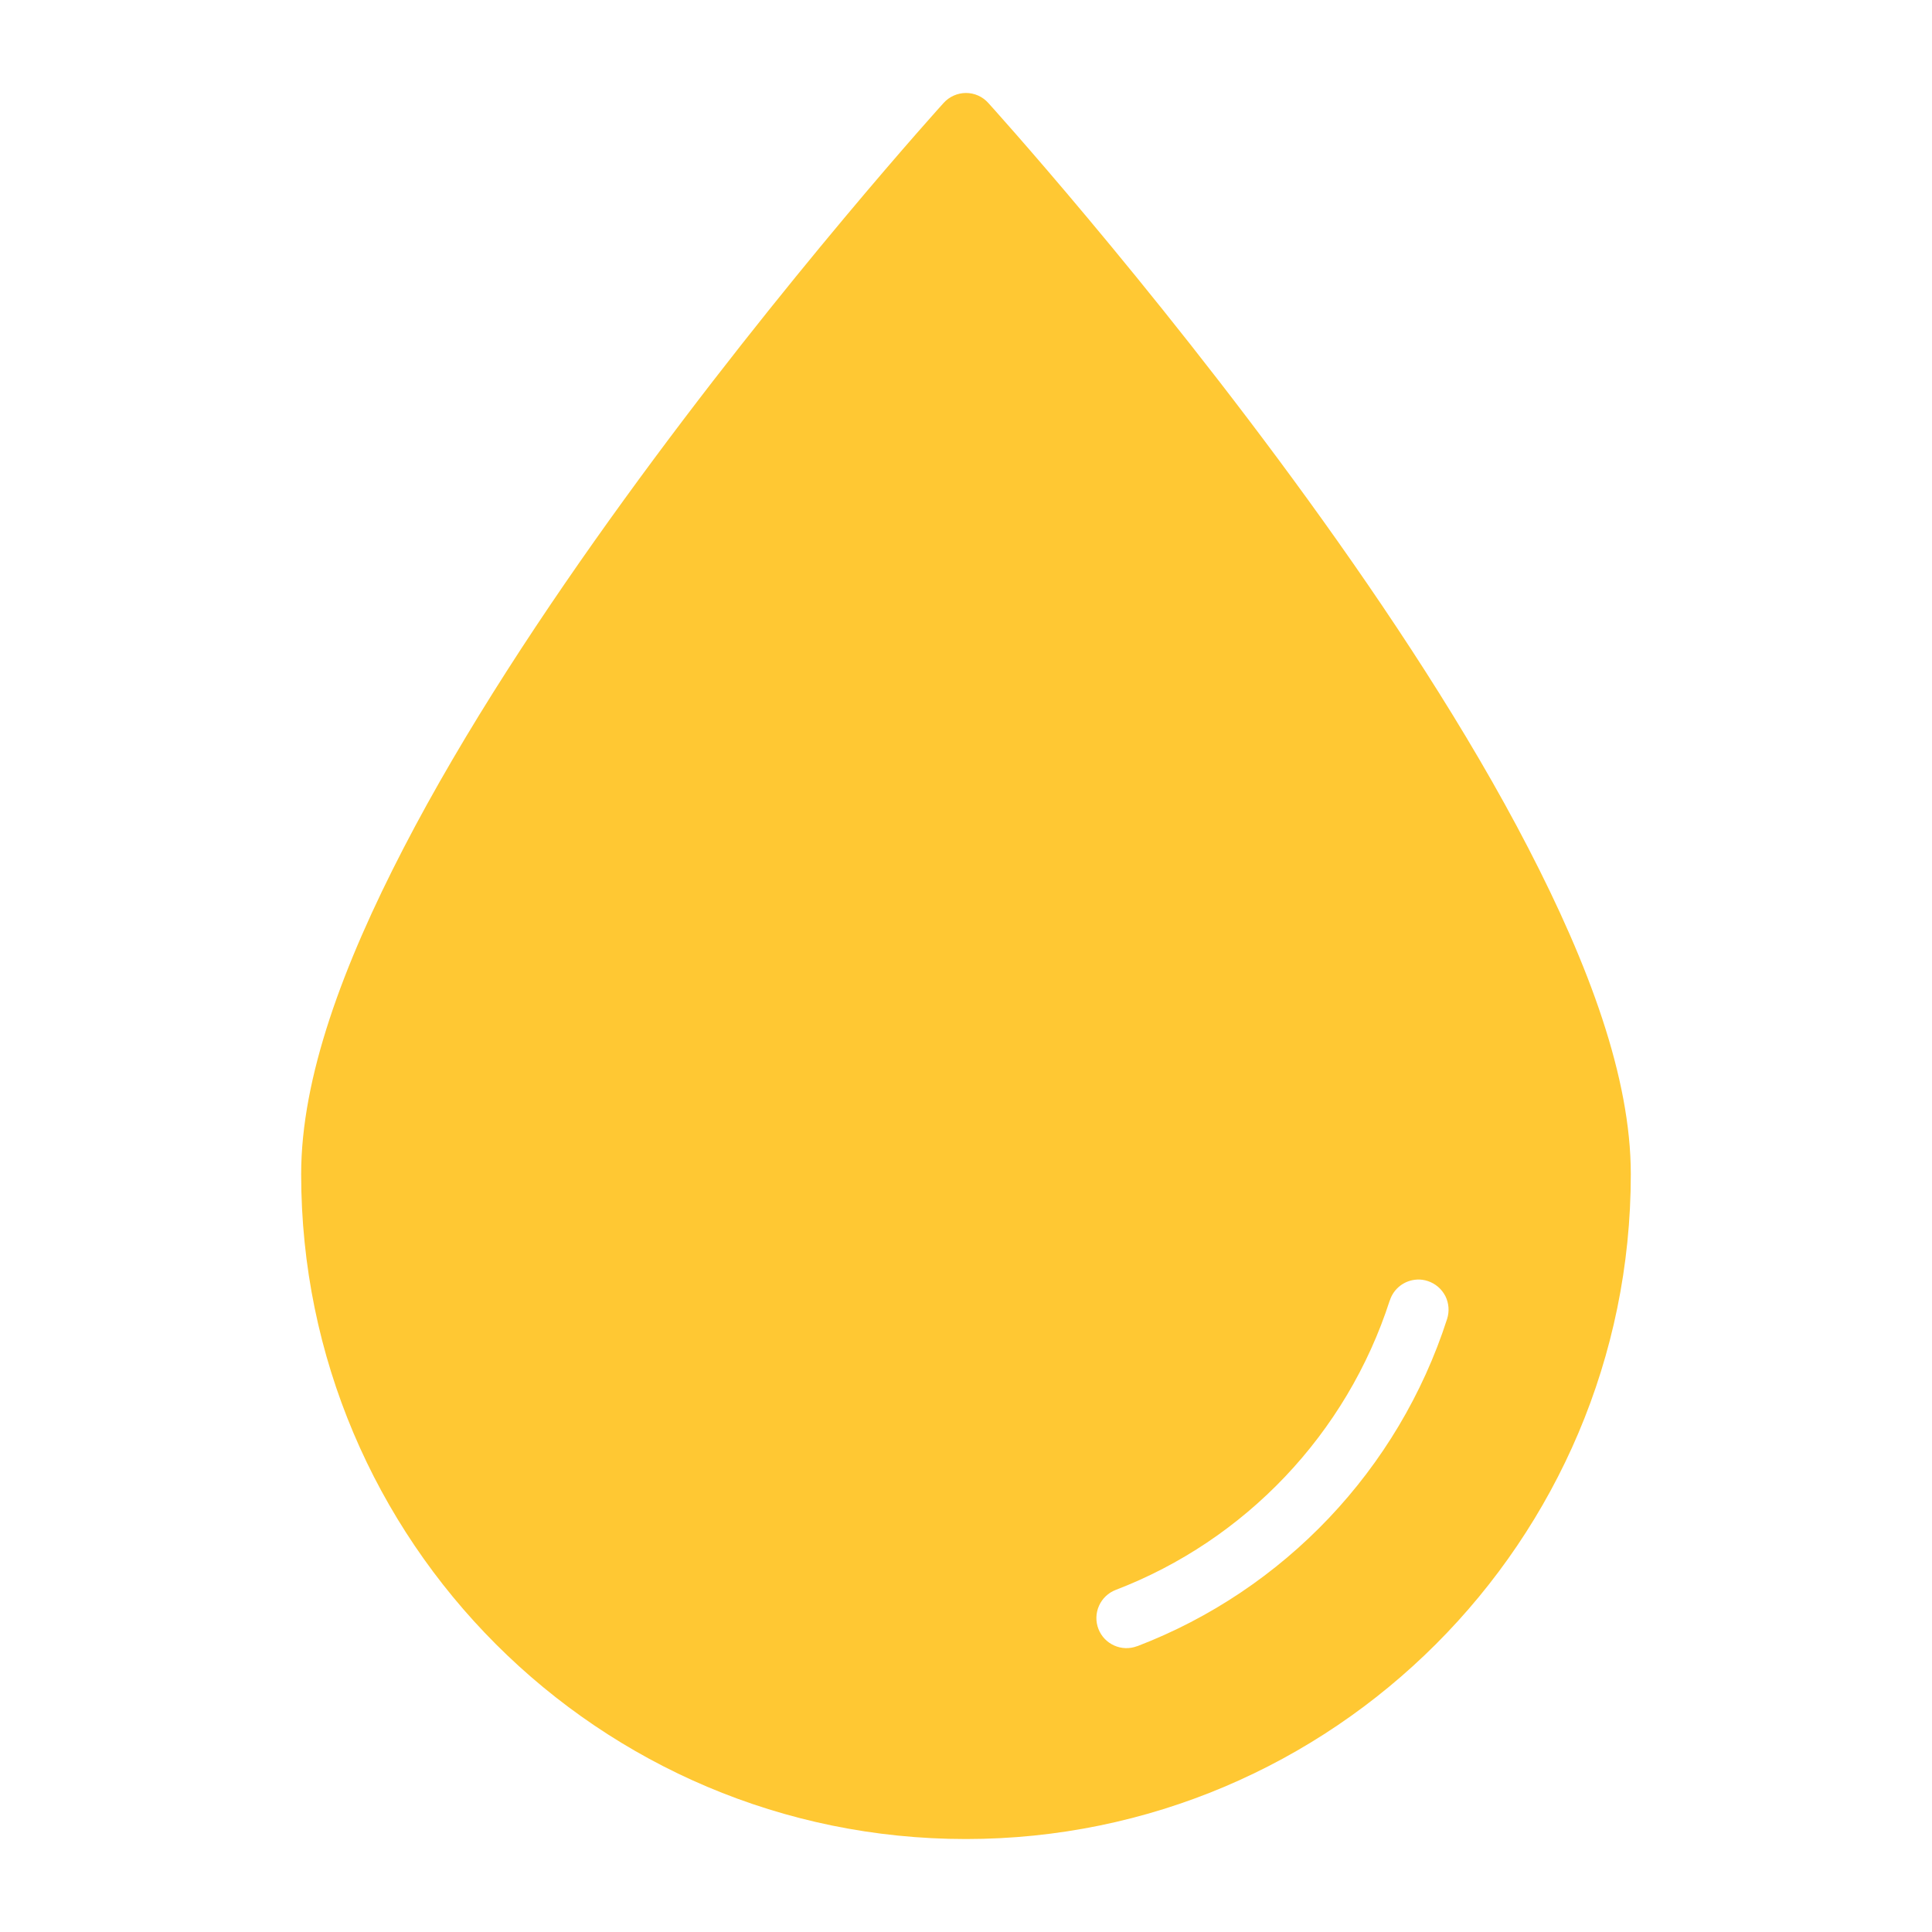 <?xml version="1.0" encoding="UTF-8"?>
<svg id="Layer_1" data-name="Layer 1" xmlns="http://www.w3.org/2000/svg" viewBox="0 0 500 500">
  <defs>
    <style>
      .cls-1 {
        fill: #ffc833;
        fill-rule: evenodd;
      }
    </style>
  </defs>
  <path class="cls-1" d="M249.97,24.06c-2.2.02-4.29.95-5.77,2.59,0,0-41.29,45.54-82.64,102.59-20.68,28.53-41.43,59.95-57.11,90.24-15.68,30.29-26.51,59.35-26.51,84.4,0,94.97,77.07,172.06,172.01,172.06s172.1-77.11,172.1-172.06c0-25.05-10.85-54.11-26.53-84.4-15.66-30.29-36.4-61.7-57.09-90.24-41.35-57.05-82.66-102.59-82.66-102.59-1.48-1.66-3.58-2.59-5.8-2.59h0ZM366.8,331.14c.92-.02,1.83.1,2.69.39,1.97.64,3.6,2.03,4.56,3.88.93,1.85,1.09,3.99.45,5.96-12.56,38.97-42.25,70.14-80.19,84.67v-.02c-4.01,1.54-8.51-.47-10.05-4.48-.74-1.93-.68-4.07.16-5.96.84-1.89,2.4-3.37,4.32-4.11,33.52-12.84,59.81-40.44,70.92-74.89h.02c.99-3.14,3.84-5.3,7.13-5.43h0Z"/>
</svg>